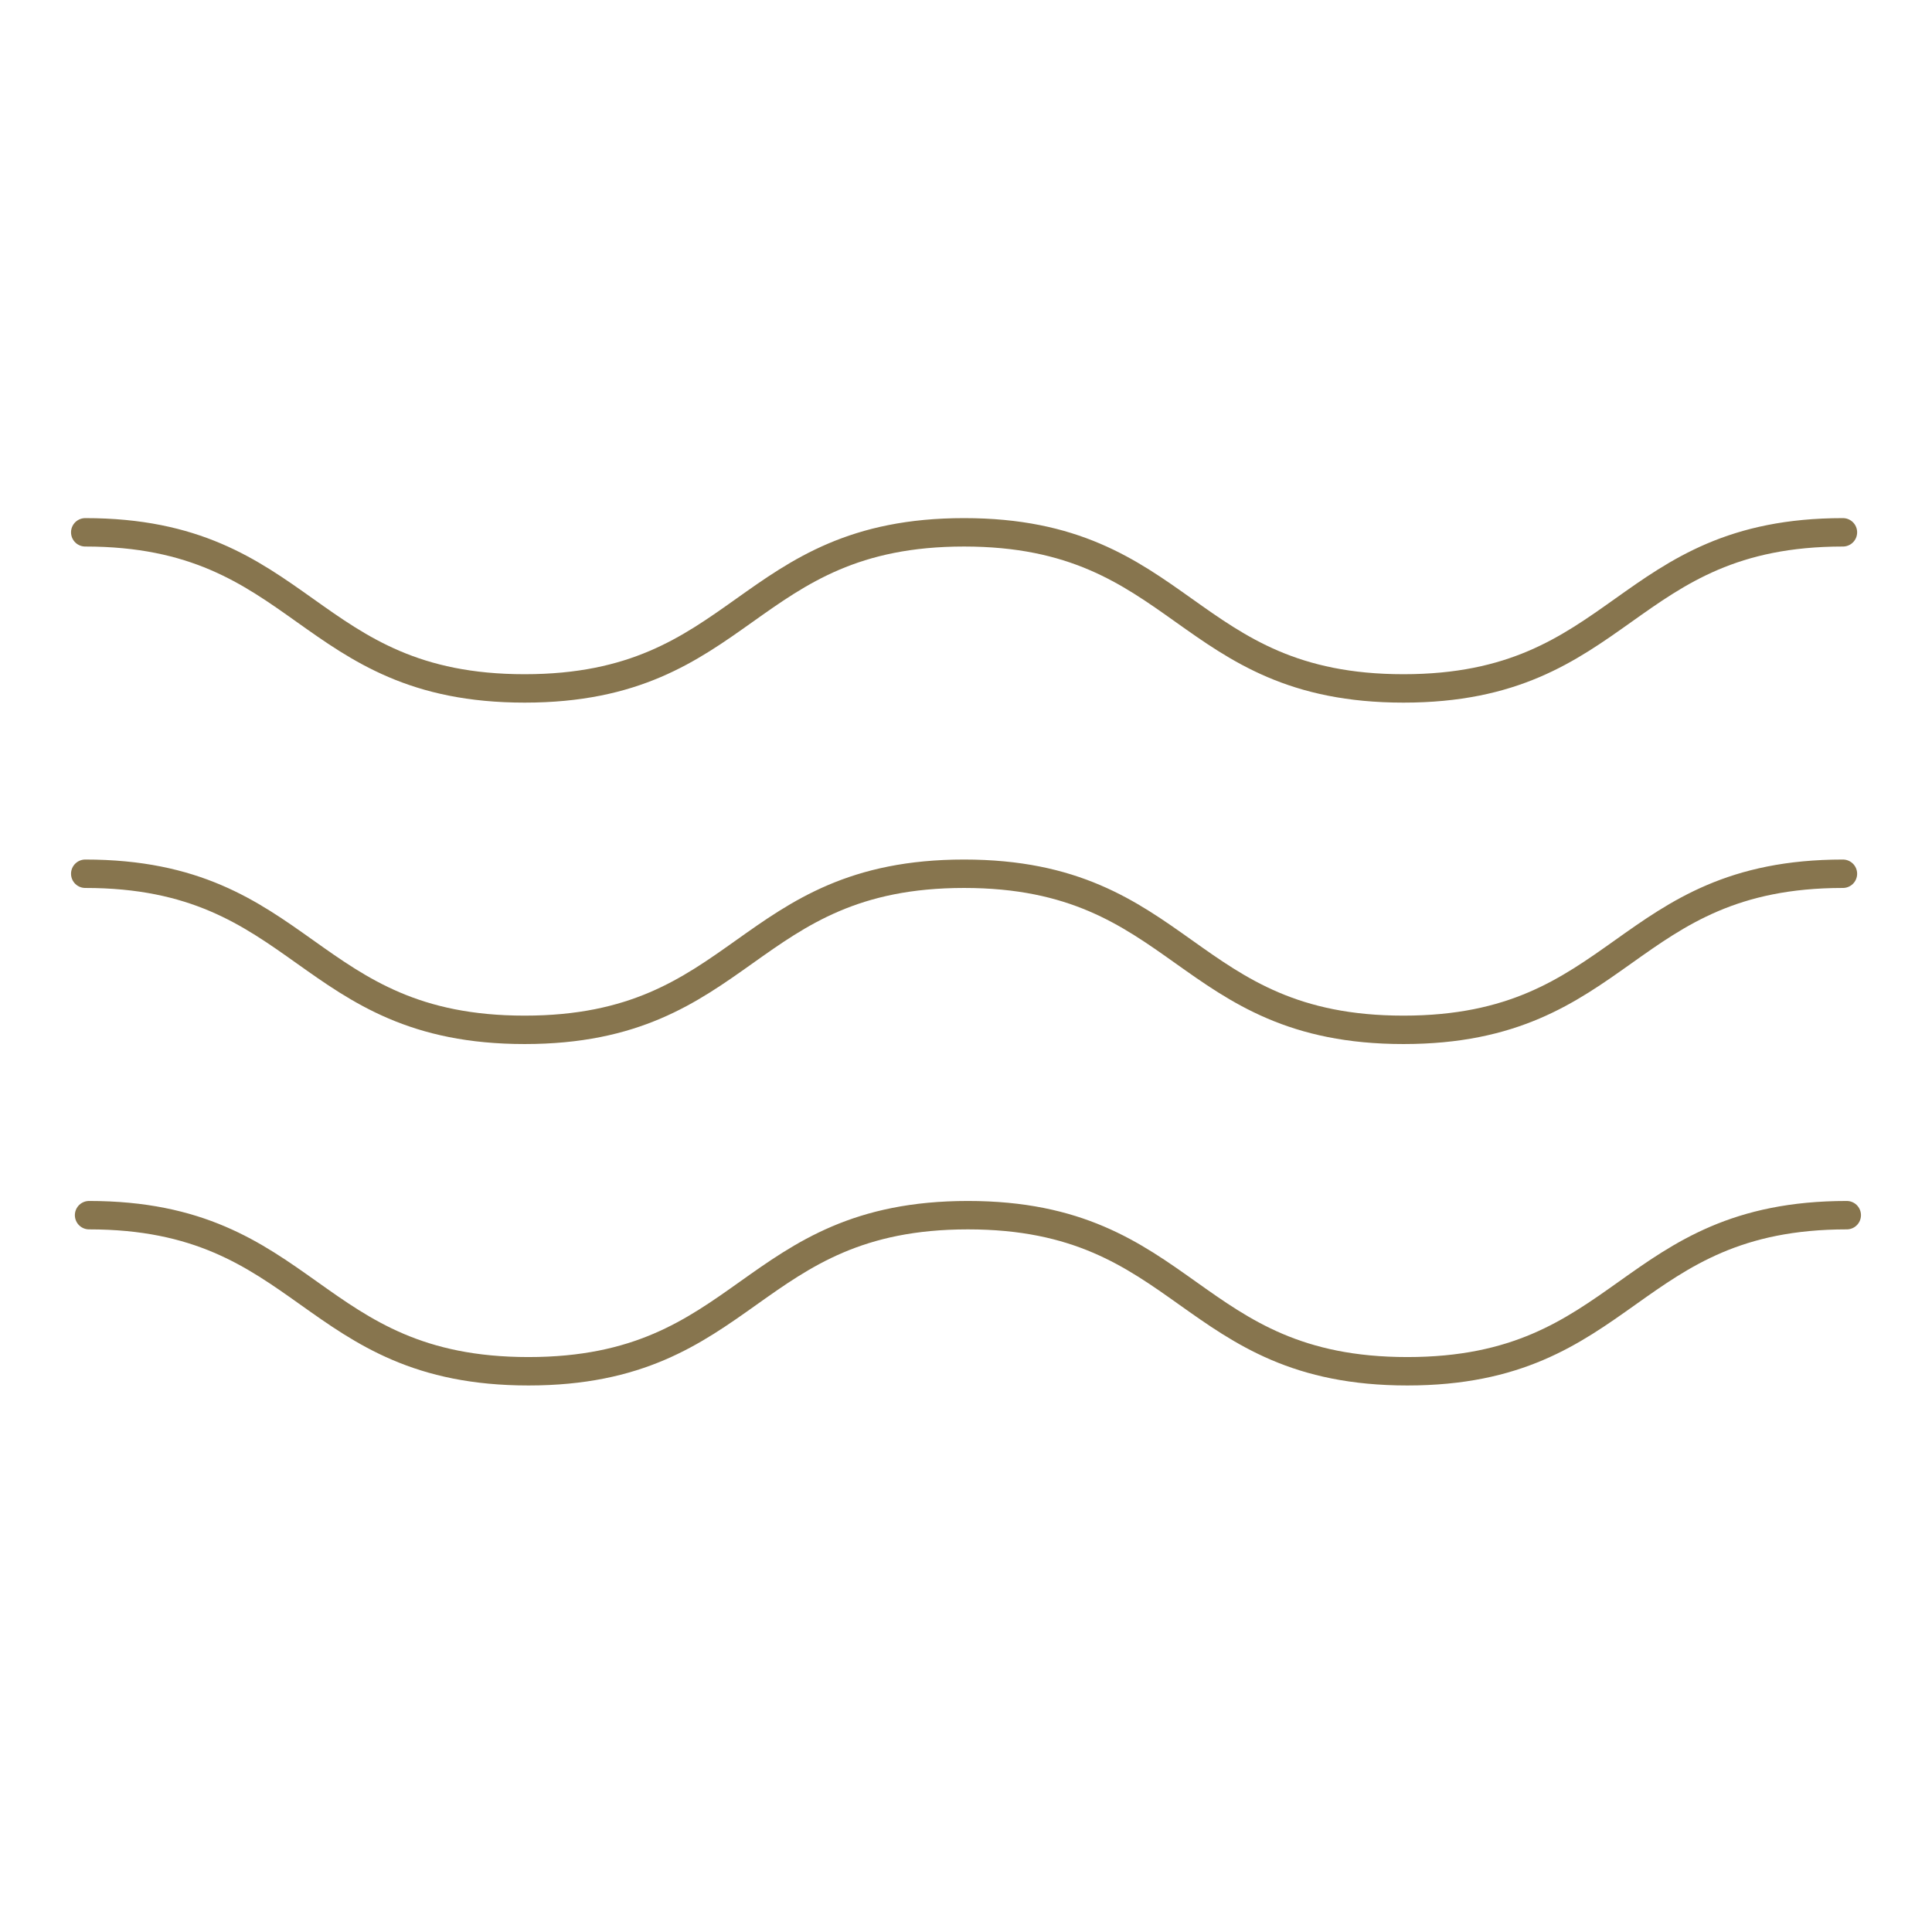 <svg width="68" height="68" viewBox="0 0 68 68" fill="none" xmlns="http://www.w3.org/2000/svg">
<path d="M3 18.736C10.733 18.736 10.733 24.23 18.466 24.23C26.199 24.23 26.199 18.736 33.932 18.736C41.665 18.736 41.665 24.23 49.398 24.23C57.131 24.23 57.131 18.736 64.865 18.736" stroke="#87754E" stroke-miterlimit="10" stroke-linecap="round"/>
<path d="M3 30.753C10.733 30.753 10.733 36.247 18.466 36.247C26.199 36.247 26.199 30.753 33.932 30.753C41.665 30.753 41.665 36.247 49.398 36.247C57.131 36.247 57.131 30.753 64.865 30.753" stroke="#87754E" stroke-miterlimit="10" stroke-linecap="round"/>
<path d="M3.135 42.77C10.868 42.77 10.868 48.264 18.601 48.264C26.334 48.264 26.334 42.77 34.068 42.77C41.8 42.77 41.8 48.264 49.534 48.264C57.267 48.264 57.267 42.77 65 42.77" stroke="#87754E" stroke-miterlimit="10" stroke-linecap="round"/>
</svg>
